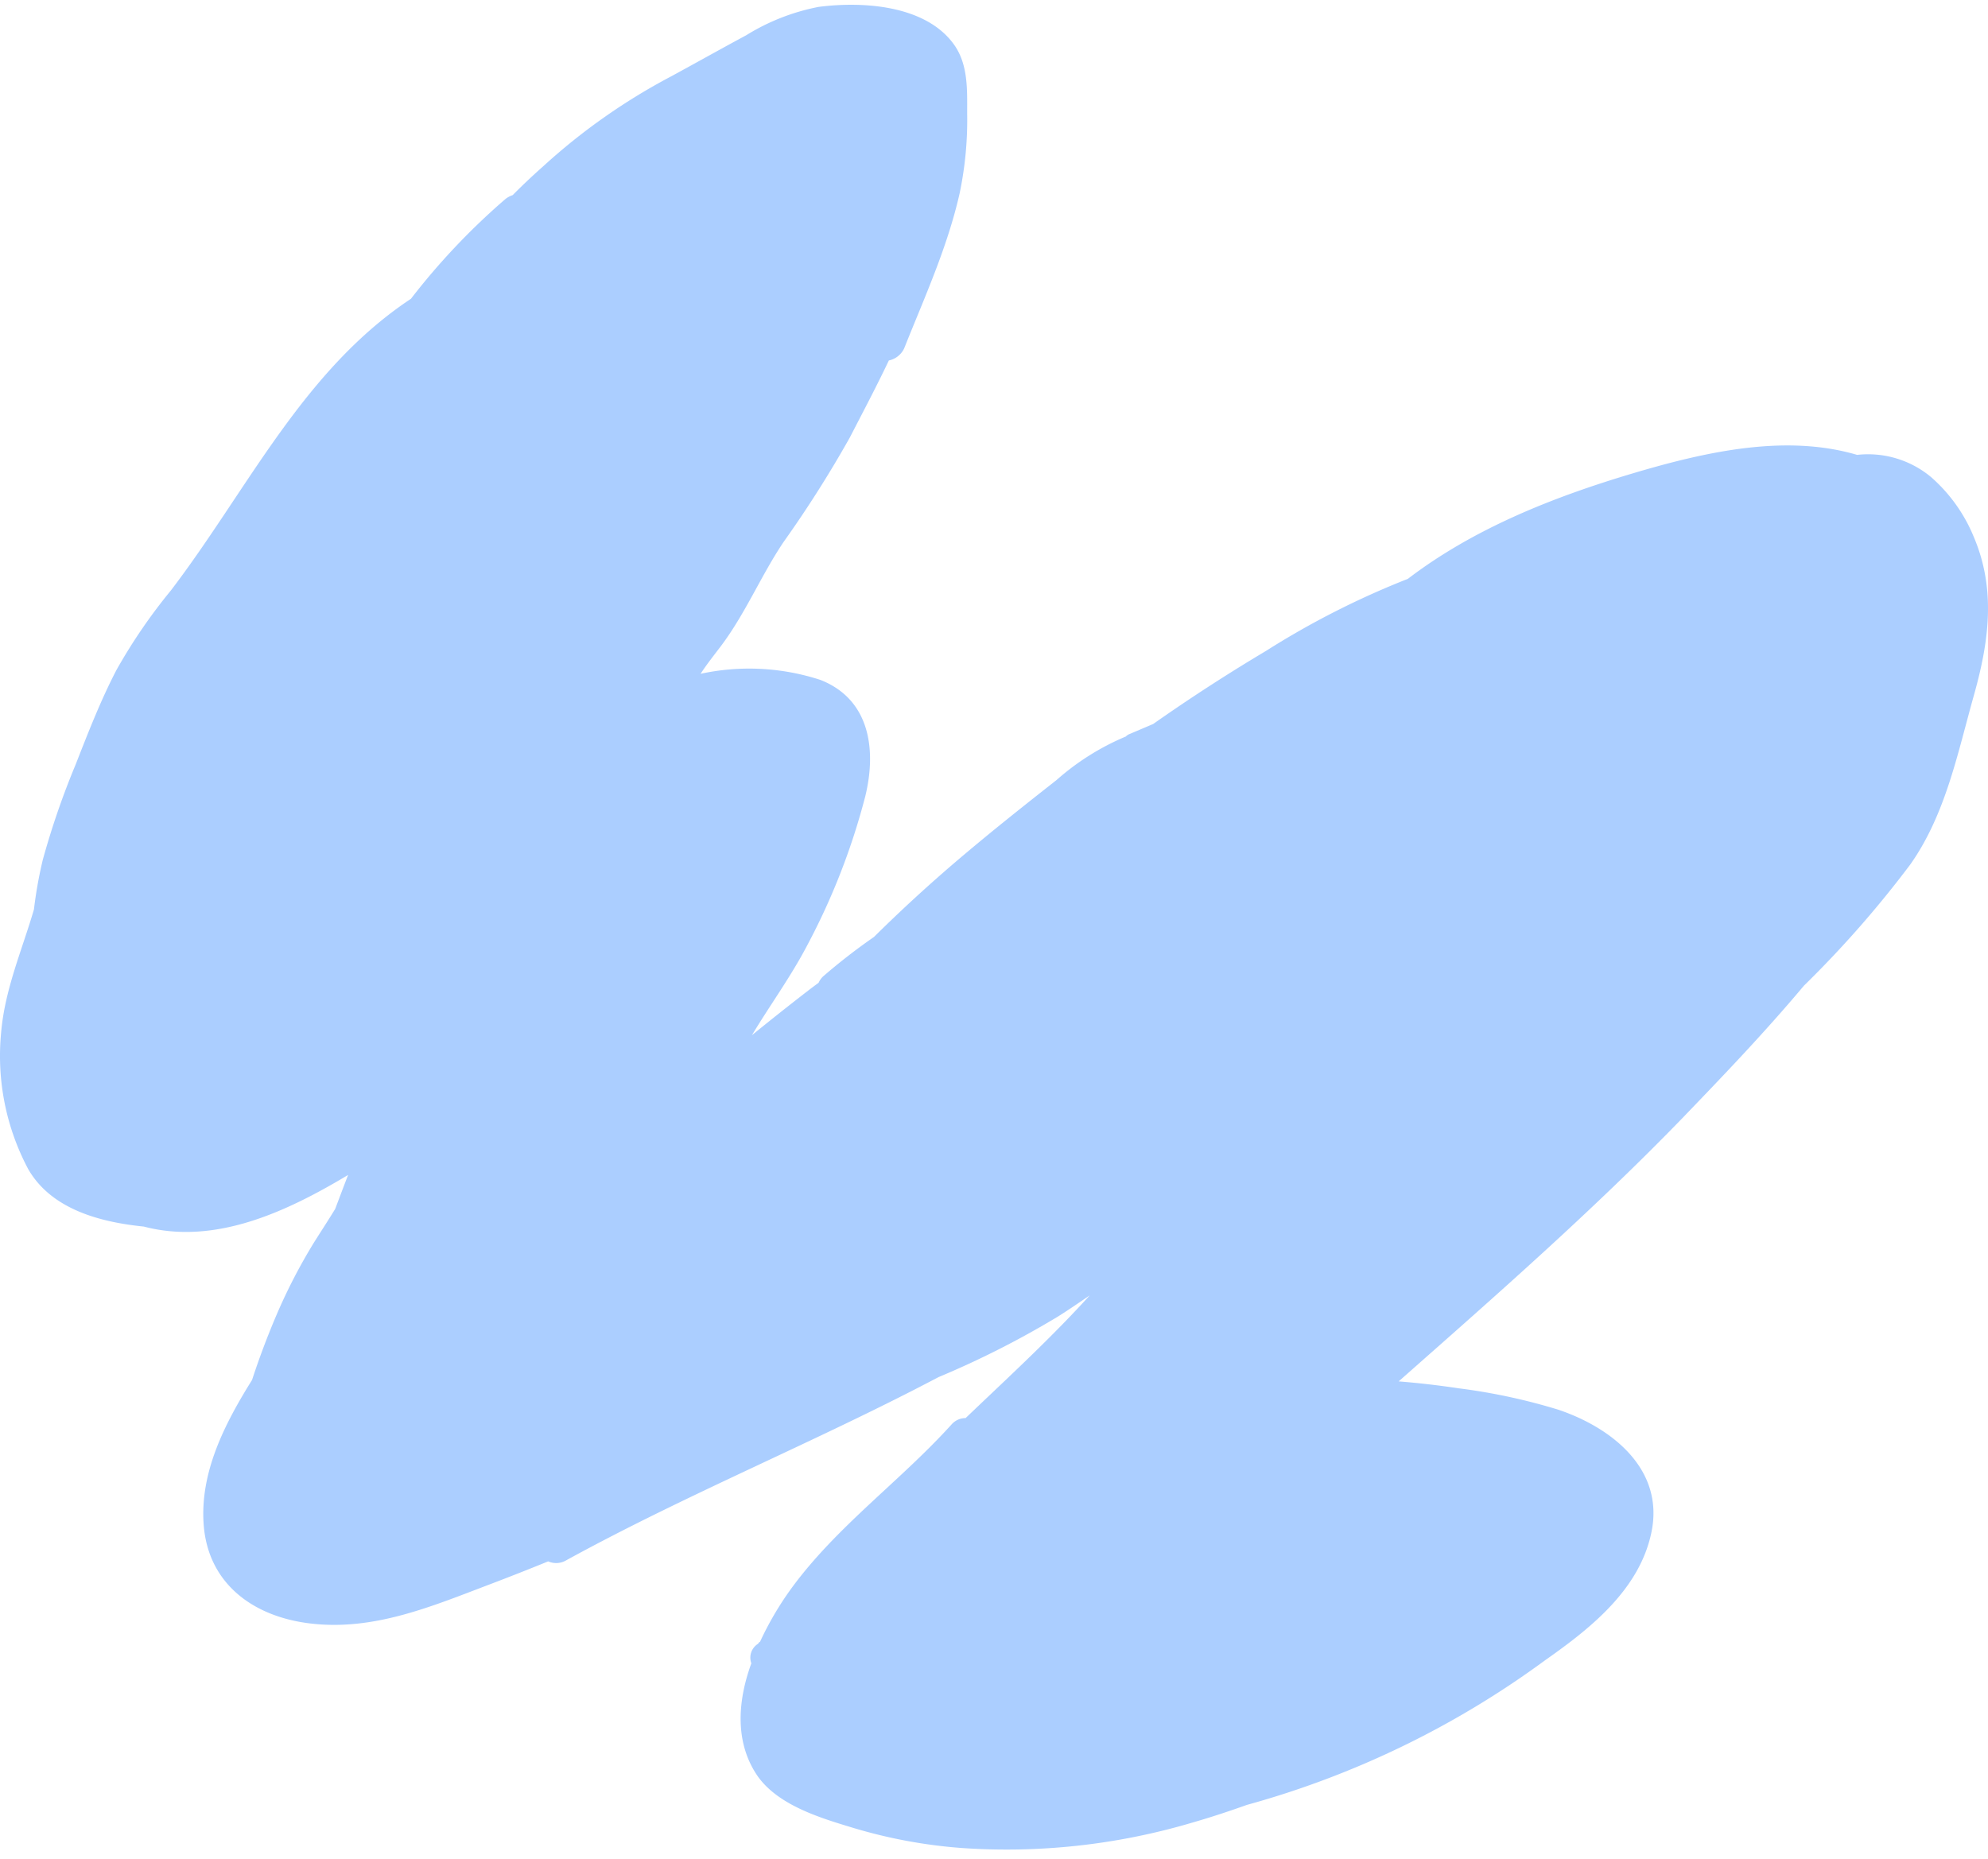 <svg width="139" height="130" fill="none" xmlns="http://www.w3.org/2000/svg"><path d="M137.993 37.514a11.193 11.193 0 0 0-2.977-4.156 6.881 6.881 0 0 0-5.168-1.55c-4.961-1.462-10.487-.25-15.616 1.272-5.586 1.66-11.161 3.857-15.794 7.396a58.48 58.48 0 0 0-9.92 5.04 125.175 125.175 0 0 0-7.888 5.11l-1.637.696c-.105.038-.2.1-.277.18a17.532 17.532 0 0 0-4.852 3.051c-2.292 1.8-4.583 3.62-6.806 5.508a107.048 107.048 0 0 0-5.952 5.458 41.5 41.5 0 0 0-3.492 2.704 1.353 1.353 0 0 0-.377.497l-.457.338a189.868 189.868 0 0 0-4.206 3.33c1.26-2.097 2.728-4.105 3.86-6.272a47.372 47.372 0 0 0 4.067-10.44c.793-3.25.327-6.77-3.135-8.131a16.05 16.05 0 0 0-8.383-.428c.436-.666.932-1.292 1.408-1.918 1.726-2.287 2.828-4.971 4.395-7.298a80.971 80.971 0 0 0 4.633-7.307c.923-1.789 1.865-3.569 2.729-5.388a1.517 1.517 0 0 0 1.13-.994c1.4-3.5 2.977-6.96 3.82-10.697.383-1.834.56-3.704.526-5.577 0-1.65.08-3.41-.913-4.812C64.727.342 60.302.084 57.237.482a15.02 15.02 0 0 0-5.07 1.988c-1.35.726-2.689 1.471-4.028 2.207l-1.18.646a42.919 42.919 0 0 0-9.009 6.333 43.56 43.56 0 0 0-2.103 1.988c-.191.063-.37.16-.526.288a47.679 47.679 0 0 0-6.587 6.96c-7.57 5.02-11.429 13.38-16.796 20.41a38.449 38.449 0 0 0-3.8 5.557c-1.11 2.137-1.984 4.394-2.857 6.62a55.968 55.968 0 0 0-2.291 6.652 29.973 29.973 0 0 0-.616 3.46C1.531 66.472.321 69.216.073 72.268a16.87 16.87 0 0 0 1.894 9.475c1.627 2.833 5.05 3.718 8.086 4.026 4.96 1.302 9.921-.994 14.286-3.609-.307.795-.605 1.59-.903 2.376-.486.796-.992 1.57-1.488 2.356-1 1.63-1.878 3.332-2.629 5.09a56.067 56.067 0 0 0-1.696 4.514c-1.905 3.052-3.651 6.442-3.383 10.11.307 4.166 3.502 6.433 7.4 6.91 4.425.547 8.433-1.143 12.49-2.684a182.334 182.334 0 0 0 4.198-1.651 1.384 1.384 0 0 0 1.27-.079c8.462-4.643 17.48-8.302 26.022-12.805a63.665 63.665 0 0 0 8.333-4.225c.764-.477 1.508-.994 2.242-1.491-2.49 2.743-5.188 5.259-7.867 7.804l-.813.775a1.306 1.306 0 0 0-.992.457c-3.601 3.977-8.017 7.109-11.191 11.453a22.18 22.18 0 0 0-2.193 3.738c-.06 0-.1.109-.159.149a1.143 1.143 0 0 0-.446 1.352c-.992 2.714-1.16 5.627.486 7.954 1.458 1.988 4.316 2.853 6.588 3.539a35.39 35.39 0 0 0 7.62 1.421 45.618 45.618 0 0 0 16.05-1.749c1.32-.378 2.62-.806 3.9-1.263a63.809 63.809 0 0 0 20.834-10.1c3.184-2.237 6.666-4.971 7.47-9.037.863-4.375-2.807-7.248-6.528-8.5a41.332 41.332 0 0 0-6.944-1.492 60.924 60.924 0 0 0-4.217-.487c6.756-5.965 13.562-11.93 19.842-18.412 2.589-2.694 5.615-5.825 8.492-9.255a74.308 74.308 0 0 0 7.441-8.48c2.47-3.5 3.304-7.774 4.444-11.82 1.062-3.779 1.558-7.427-.019-11.115Z" fill="#ABCEFF"/></svg>
